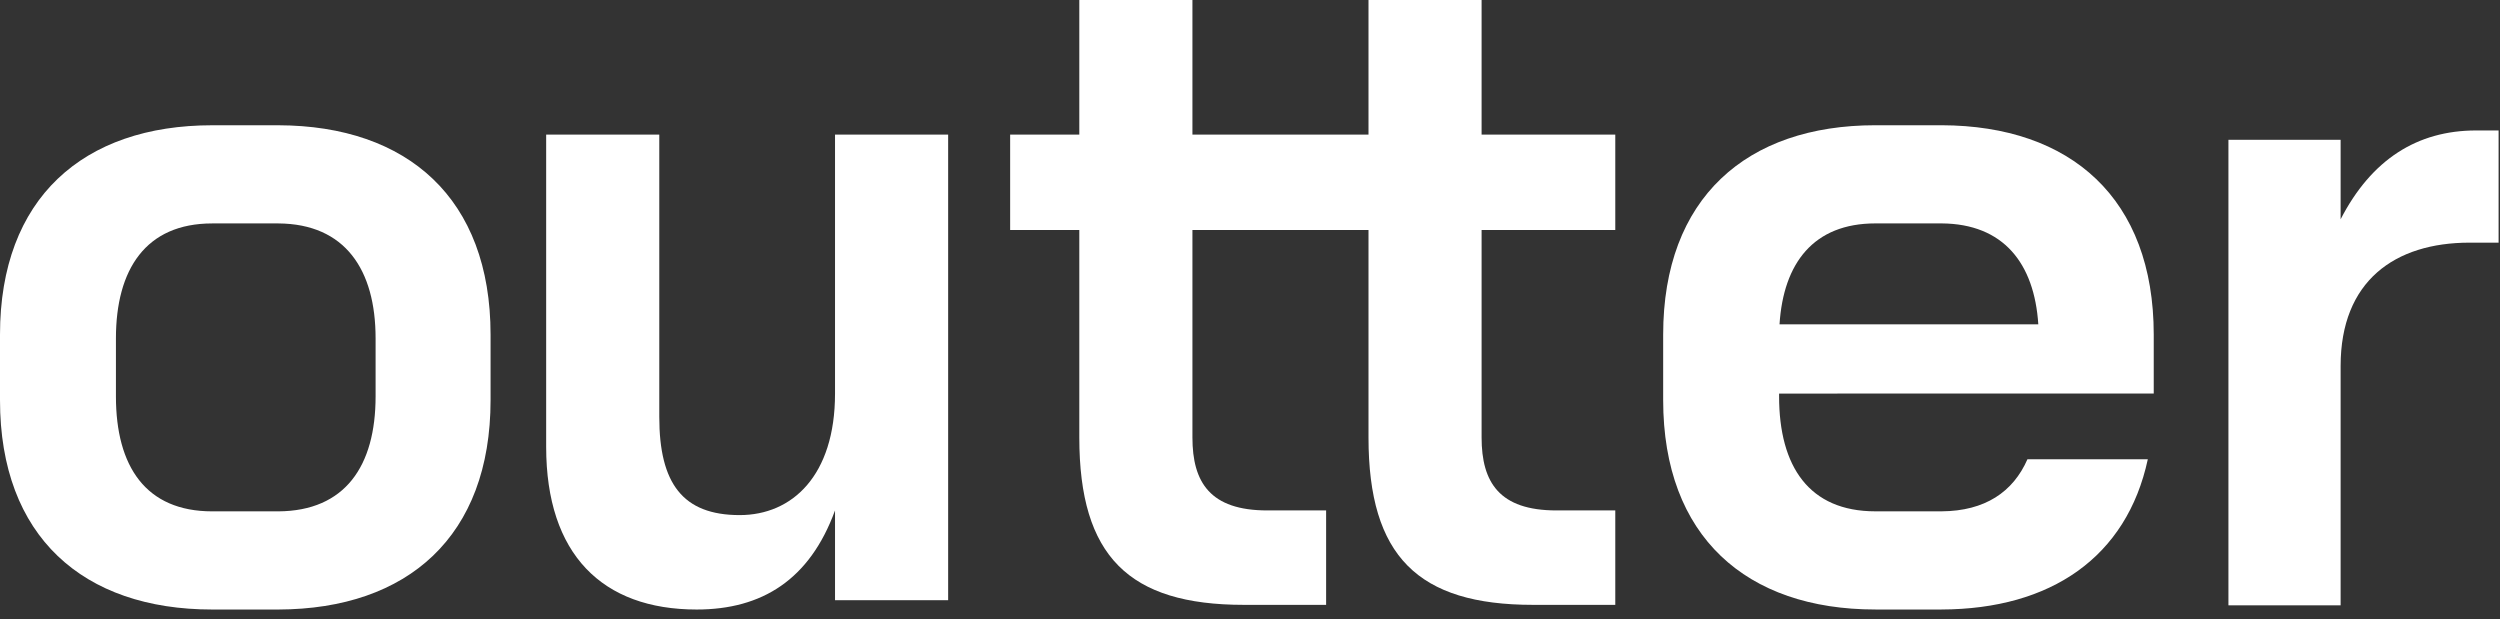 <svg width="105" height="26" viewBox="0 0 105 26" fill="none" xmlns="http://www.w3.org/2000/svg">
<rect x="0" y="0" width="105" height="26" fill="#333333" stroke="none"/>
<path d="M8.913 25.6C3.494 25.6 0 22.537 0 16.805V14.056C0 8.324 3.494 5.261 8.913 5.261C8.927 5.261 11.68 5.261 11.694 5.261C17.128 5.277 20.604 8.339 20.604 14.056V16.805C20.604 22.523 17.128 25.584 11.694 25.6C11.68 25.6 8.927 25.6 8.913 25.6ZM8.913 9.384C6.125 9.384 4.869 11.308 4.869 14.213V16.648C4.869 19.593 6.125 21.477 8.913 21.477C8.927 21.477 11.68 21.477 11.694 21.477C14.492 21.459 15.775 19.578 15.775 16.648V14.213C15.775 11.322 14.492 9.403 11.694 9.384C11.68 9.384 8.927 9.384 8.913 9.384Z" fill="white"/>
<path d="M35.071 25.207V21.438C34.011 24.344 32.009 25.6 29.26 25.6C25.295 25.6 22.939 23.283 22.939 18.768V5.654H27.69V17.512C27.69 20.299 28.671 21.634 31.067 21.634C33.265 21.634 35.071 19.985 35.071 16.53V5.654H39.822V25.207H35.071Z" fill="white"/>
<path d="M98.306 15.374V25.425H93.594V5.872H98.306V9.21C99.601 6.697 101.525 5.479 103.999 5.479H104.941V10.191H103.724C100.583 10.191 98.306 11.801 98.306 15.374Z" fill="white"/>
<path fill-rule="evenodd" clip-rule="evenodd" d="M78.766 25.599C73.347 25.599 69.853 22.536 69.853 16.804V14.055C69.853 8.323 73.347 5.26 78.766 5.26L81.547 5.26C86.981 5.276 90.457 8.337 90.457 14.055V16.529L74.722 16.53V16.647C74.722 19.591 75.978 21.476 78.766 21.476C78.78 21.476 81.533 21.476 81.547 21.476C83.371 21.464 84.552 20.66 85.152 19.29H90.208C89.322 23.405 86.131 25.585 81.547 25.599L78.766 25.599ZM78.766 9.383C76.171 9.383 74.903 11.05 74.74 13.623H85.609C85.442 11.063 84.15 9.4 81.547 9.383C81.533 9.383 78.78 9.383 78.766 9.383Z" fill="white"/>
<path d="M55.697 21.438V25.404H52.242C47.413 25.404 45.331 23.362 45.331 18.375V9.659H42.426V5.654H45.331V0H50.082V5.654H57.477V0H62.227V5.654H67.842V9.659H62.227V18.375C62.227 20.26 62.974 21.438 65.369 21.438H67.842V25.404H64.387C59.558 25.404 57.477 23.362 57.477 18.375V9.659H50.082V18.375C50.082 20.26 50.828 21.438 53.224 21.438H55.697Z" fill="white"/>
</svg>
